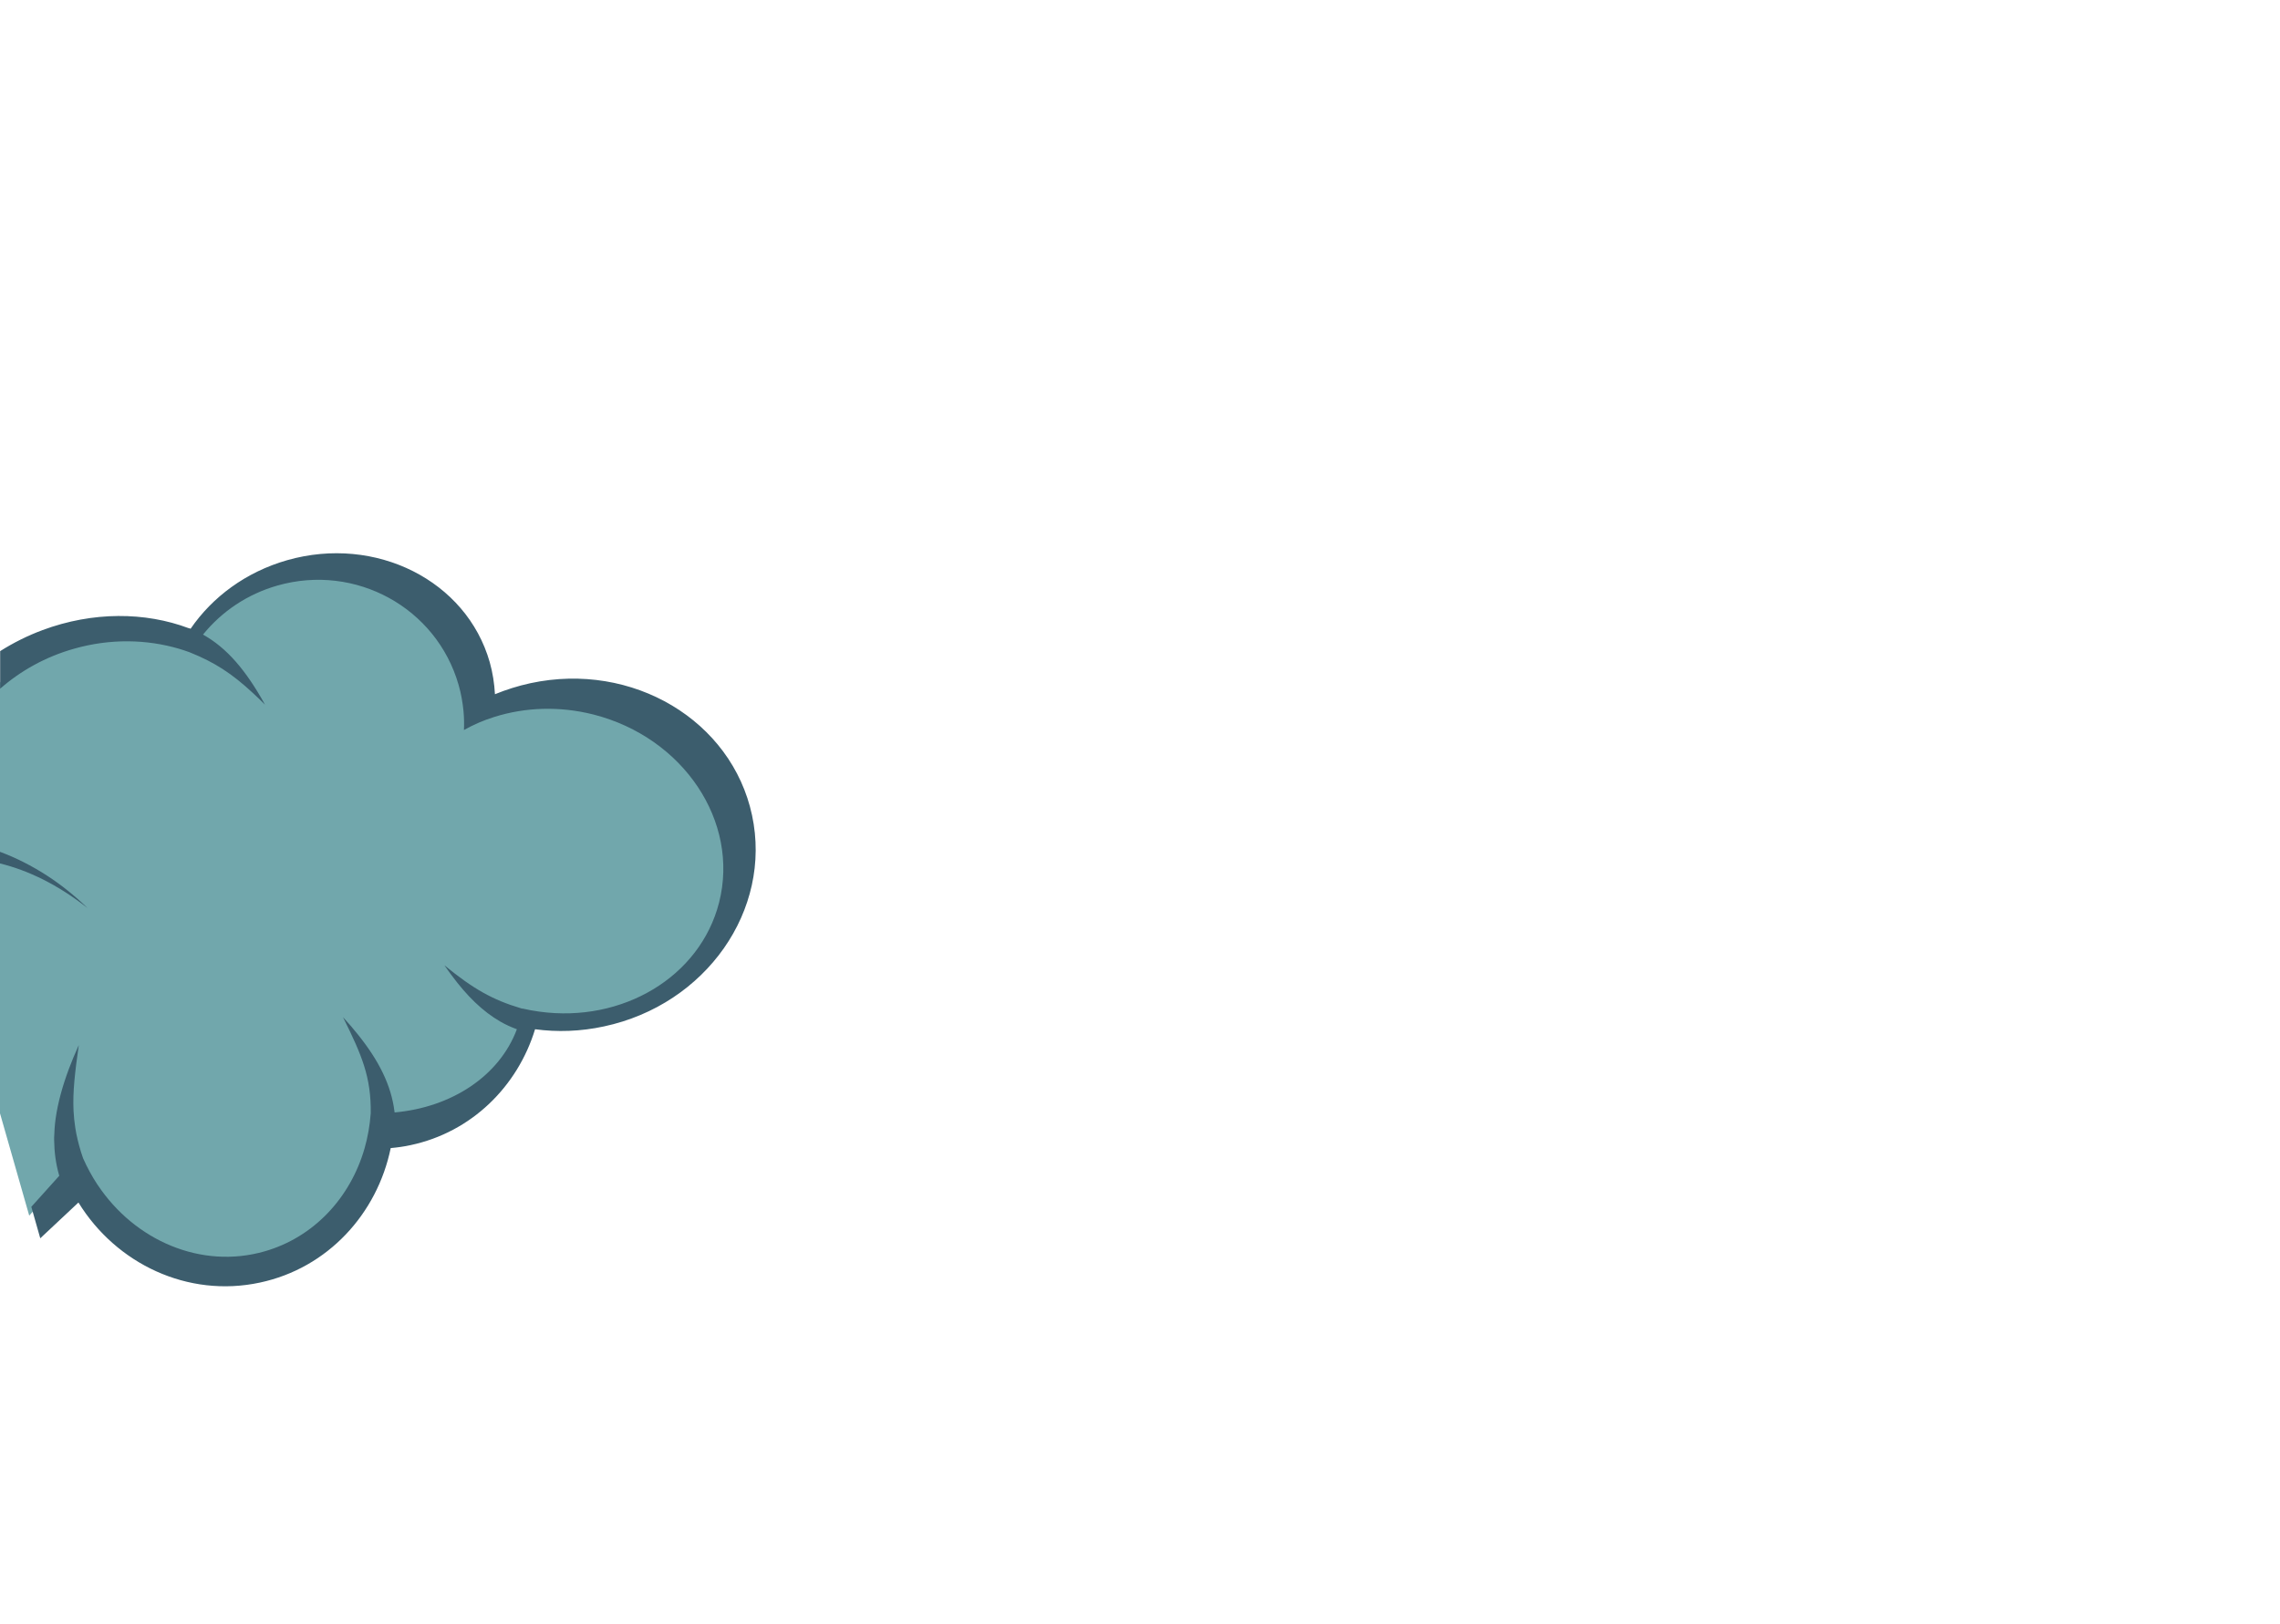 <?xml version="1.0" encoding="utf-8"?>
<!-- Generator: Adobe Illustrator 19.0.0, SVG Export Plug-In . SVG Version: 6.00 Build 0)  -->
<svg version="1.1" id="Calque_1" xmlns="http://www.w3.org/2000/svg" xmlns:xlink="http://www.w3.org/1999/xlink" x="0px" y="0px"
	 viewBox="0 0 1528.9 1089" style="enable-background:new 0 0 1528.9 1089;" xml:space="preserve">
<style type="text/css">
	.st0{fill:#71A7AC;}
	.st1{fill:#3C5D6D;}
</style>
<g>
	<path class="st0" d="M151.4,845.6c-34.8,0-68-18.5-88.6-49.5l-0.1-0.1c-3.8-5.7-7.2-11.9-10-18.3L52,776l0.2-0.2
		c-0.3-0.9-0.6-1.8-0.9-2.7c-1.8-5.7-3-11.1-3.9-16.5c-0.6-3.9-1-7.8-1.2-12c-0.3-6.7-0.1-13.5,0.7-21.3c-3.3,9.6-5.5,18.5-6.6,26.8
		c-0.6,4.2-0.9,8.4-0.9,12.4c0,0.5,0,0.9,0,1.4l-3,0.1l3,0c0.1,7.9,1.1,15.4,3.2,22.8l0.8,1.8l-1.3,1.5l-22.5,25.2L-3,736.2v-161
		l3.7,0.9c3.4,0.8,6.8,1.8,10.2,3c-4-1.9-7.9-3.6-12-5l-2-0.7V460.5l1-0.9c14.3-12.6,31.8-22.1,50.6-27.5
		c11.9-3.4,24.1-5.1,36.3-5.1c12.2,0,24.3,1.7,35.9,5.1c2.4,0.7,4.7,1.5,6.9,2.3l1.1,0.5c13.3,5.4,23.7,11.5,34.7,20.6
		c-9.1-12.7-18.3-21.4-28.9-27.3l-3.2-1.8l2.4-2.9c13.3-16.3,31-28,51.3-33.8c9.2-2.6,18.7-4,28.2-4c21.5,0,42.9,7,60.3,19.8
		c17.9,13.2,30.6,31.4,36.7,52.8c1.7,5.8,2.8,11.9,3.4,18.1c0.2,2.7,0.4,5.4,0.4,8.1c5.3-2.6,10.9-4.9,16.6-6.7
		c11.7-3.7,24-5.6,36.5-5.6c10.5,0,21.1,1.3,31.4,4c61.9,15.7,100.6,73.9,86.4,129.7c-5.7,22.5-19.2,41.8-38.9,55.7
		c-19,13.4-43,20.8-67.5,20.8c-5.7,0-11.6-0.4-17.3-1.2c-2.9-0.4-5.8-0.9-8.7-1.5l0,0.2l-3.2-0.9l-1.1-0.3
		c-12.9-3.8-23.1-8.4-34.4-16c7.6,8.6,15,14.8,22.9,19.4c3.5,2,7.1,3.7,10.7,5l2.9,1l-1.1,2.8c-12,32-44.4,54.1-84.5,57.7l-2.9,0.3
		l-0.3-2.9l-0.1-0.8c-1.8-14.3-7.8-28.3-18.8-43.4c1.7,4.1,3.1,8,4.3,11.8c3.3,10.5,4.7,20.5,4.6,32.4l0.1,0.9l-0.1,0.2
		c-0.6,8-2,16-4.3,23.6c-10.2,35-36.1,61.5-69.2,70.9C169.3,844.3,160.4,845.6,151.4,845.6z"/>
	<path class="st0" d="M39.7,787.8c-2.2-7.7-3.3-15.5-3.3-23.6c0,0,0-0.1,0-0.1c0-0.5,0-1,0-1.4c0-4.2,0.4-8.4,1-12.8
		c1.4-10.5,4.4-21.6,9-33.6c1.9-5,4-10.1,6.4-15.4c0,0,0-0.1,0.1-0.1c0,0,0,0.1,0,0.1c-2.5,17.6-4.1,31-3.5,43.7
		c0.2,3.9,0.6,7.7,1.2,11.6c0.8,5.2,2.1,10.5,3.8,16.1c0.4,1.4,0.9,2.8,1.4,4.2c0,0,0,0,0,0c2.8,6.3,6,12.3,9.7,17.8
		c0,0,0,0.1,0.1,0.1c24.9,37.4,69.4,56.7,111.8,44.6c33.3-9.5,57.6-36.1,67.1-68.9c2.2-7.6,3.7-15.6,4.2-23.8c0,0,0,0,0,0
		c0.3-24.2-5.9-38.8-18.6-64.4c3.6,3.9,6.9,7.8,9.9,11.5c14.3,17.8,22.4,34.2,24.6,51.6c0,0.3,0.1,0.6,0.1,0.8
		c38.1-3.5,70.2-24.3,82-55.8c-3.9-1.4-7.6-3.1-11.2-5.2c-11.6-6.7-22.1-16.9-32.8-31.3c-1.5-2.1-3-4.2-4.6-6.4
		c19.3,15.8,32.3,23.2,51.2,28.8c0.4,0.1,0.7,0.2,1.1,0.3c0,0,0,0,0-0.1c3.9,0.9,7.7,1.6,11.5,2.1c55.4,7.6,107.6-23.1,120.4-73.2
		c13.8-54.3-23.9-110.7-84.3-126.1c-23-5.9-46-4.9-66.3,1.6c-7.2,2.3-14.1,5.2-20.5,8.8c0.2-4.2,0.1-8.5-0.3-12.8
		c-0.5-5.8-1.6-11.7-3.3-17.5c-14.7-51.7-69.1-81.5-121.4-66.6c-20.4,5.8-37.4,17.5-49.8,32.7c-0.1,0.1-0.1,0.1-0.2,0.2
		c16,8.9,28.9,24,41.6,47c-2.8-2.8-5.4-5.3-8-7.7c-14.3-13.3-25.9-20.7-42-27.2c-0.3-0.1-0.7-0.3-1-0.4v0c-2.2-0.8-4.5-1.5-6.7-2.2
		c-21.8-6.4-46.2-6.9-70.4,0c-19.1,5.4-35.8,14.8-49.5,26.8v109.4c10.6,3.9,21.3,9.3,31.9,16.2c9.1,6,18.1,13.1,26.8,21.5
		C38.6,593.2,19,583.8,0,579v156.7l1.9,6.8l1.2,4.1l2.8,9.8l3.8,13.4L21,809.4l18.9-21.1C39.8,788.1,39.8,788,39.7,787.8z"/>
	<path class="st1" d="M504.3,546.8c-13.6-63.6-80.1-103.3-148.6-88.6c-8.3,1.8-16.2,4.3-23.8,7.4c-0.4-7.2-1.5-14.4-3.5-21.5
		c-15.6-54.7-76.4-85.3-135.8-68.4c-27.7,7.9-50.2,24.7-64.8,46c-0.2-0.1-0.5-0.2-0.7-0.3c-0.2-0.1-0.4-0.1-0.6-0.1
		c-29.1-10.9-64.1-11.3-98,1.3c-10.2,3.8-19.7,8.6-28.4,14.1v25.2c13.7-12,30.4-21.4,49.5-26.8c24.2-6.9,48.6-6.4,70.4,0
		c2.3,0.7,4.5,1.4,6.7,2.2v0c0.3,0.1,0.7,0.3,1,0.4c16.1,6.5,27.7,13.9,42,27.2c2.6,2.4,5.2,4.9,8,7.7c-12.7-23-25.6-38.1-41.6-47
		c0.1-0.1,0.1-0.1,0.2-0.2c12.4-15.2,29.4-26.9,49.8-32.7c52.3-14.9,106.6,14.9,121.4,66.6c1.7,5.8,2.7,11.7,3.3,17.5
		c0.4,4.3,0.5,8.6,0.3,12.8c6.5-3.6,13.3-6.6,20.5-8.8c20.4-6.4,43.3-7.4,66.3-1.6c60.4,15.4,98.1,71.8,84.3,126.1
		c-12.8,50.1-65,80.8-120.4,73.2c-3.8-0.5-7.7-1.2-11.5-2.1c0,0,0,0,0,0.1c-0.4-0.1-0.7-0.2-1.1-0.3c-18.8-5.6-31.8-12.9-51.2-28.8
		c1.5,2.2,3.1,4.3,4.6,6.4c10.6,14.4,21.2,24.6,32.8,31.3c3.6,2.1,7.4,3.8,11.2,5.2c-11.8,31.5-43.9,52.4-82,55.8
		c0-0.3-0.1-0.6-0.1-0.8c-2.2-17.4-10.3-33.8-24.6-51.6c-3-3.8-6.3-7.6-9.9-11.5c12.7,25.6,18.9,40.2,18.6,64.4c0,0,0,0,0,0
		c-0.6,8.2-2,16.2-4.2,23.8c-9.5,32.8-33.8,59.4-67.1,68.9c-42.4,12.1-86.9-7.2-111.8-44.6c0,0,0-0.1-0.1-0.1
		c-3.7-5.6-6.9-11.5-9.7-17.8c0,0,0,0,0,0c-0.5-1.4-0.9-2.8-1.4-4.2c-1.7-5.6-3-10.9-3.8-16.1c-0.6-3.9-1-7.7-1.2-11.6
		c-0.6-12.8,1-26.1,3.5-43.7c0,0,0-0.1,0-0.1c0,0,0,0.1-0.1,0.1c-2.4,5.3-4.5,10.4-6.4,15.4c-4.5,12-7.5,23.1-9,33.6
		c-0.6,4.4-0.9,8.6-1,12.8c0,0.5,0,1,0,1.4c0,0,0,0.1,0,0.1c0.1,8.1,1.1,15.9,3.3,23.6c0,0.2,0.1,0.3,0.2,0.4L21,809.4l6,21.1
		l25.6-24c25.3,41.1,73.3,64.1,121.7,53.7c45.5-9.7,78.6-46.1,87.7-90.2c4.4-0.4,8.9-1,13.4-2c40.9-8.7,71.7-39.4,83.4-77.7
		c14.9,2,30.5,1.5,46.2-1.9C473.4,673.8,517.9,610.4,504.3,546.8z"/>
	<path class="st1" d="M58.7,609c-8.6-8.3-17.6-15.5-26.8-21.5c-10.6-6.9-21.4-12.3-31.9-16.2v7.8C19,583.8,38.6,593.2,58.7,609z"/>
</g>
</svg>
